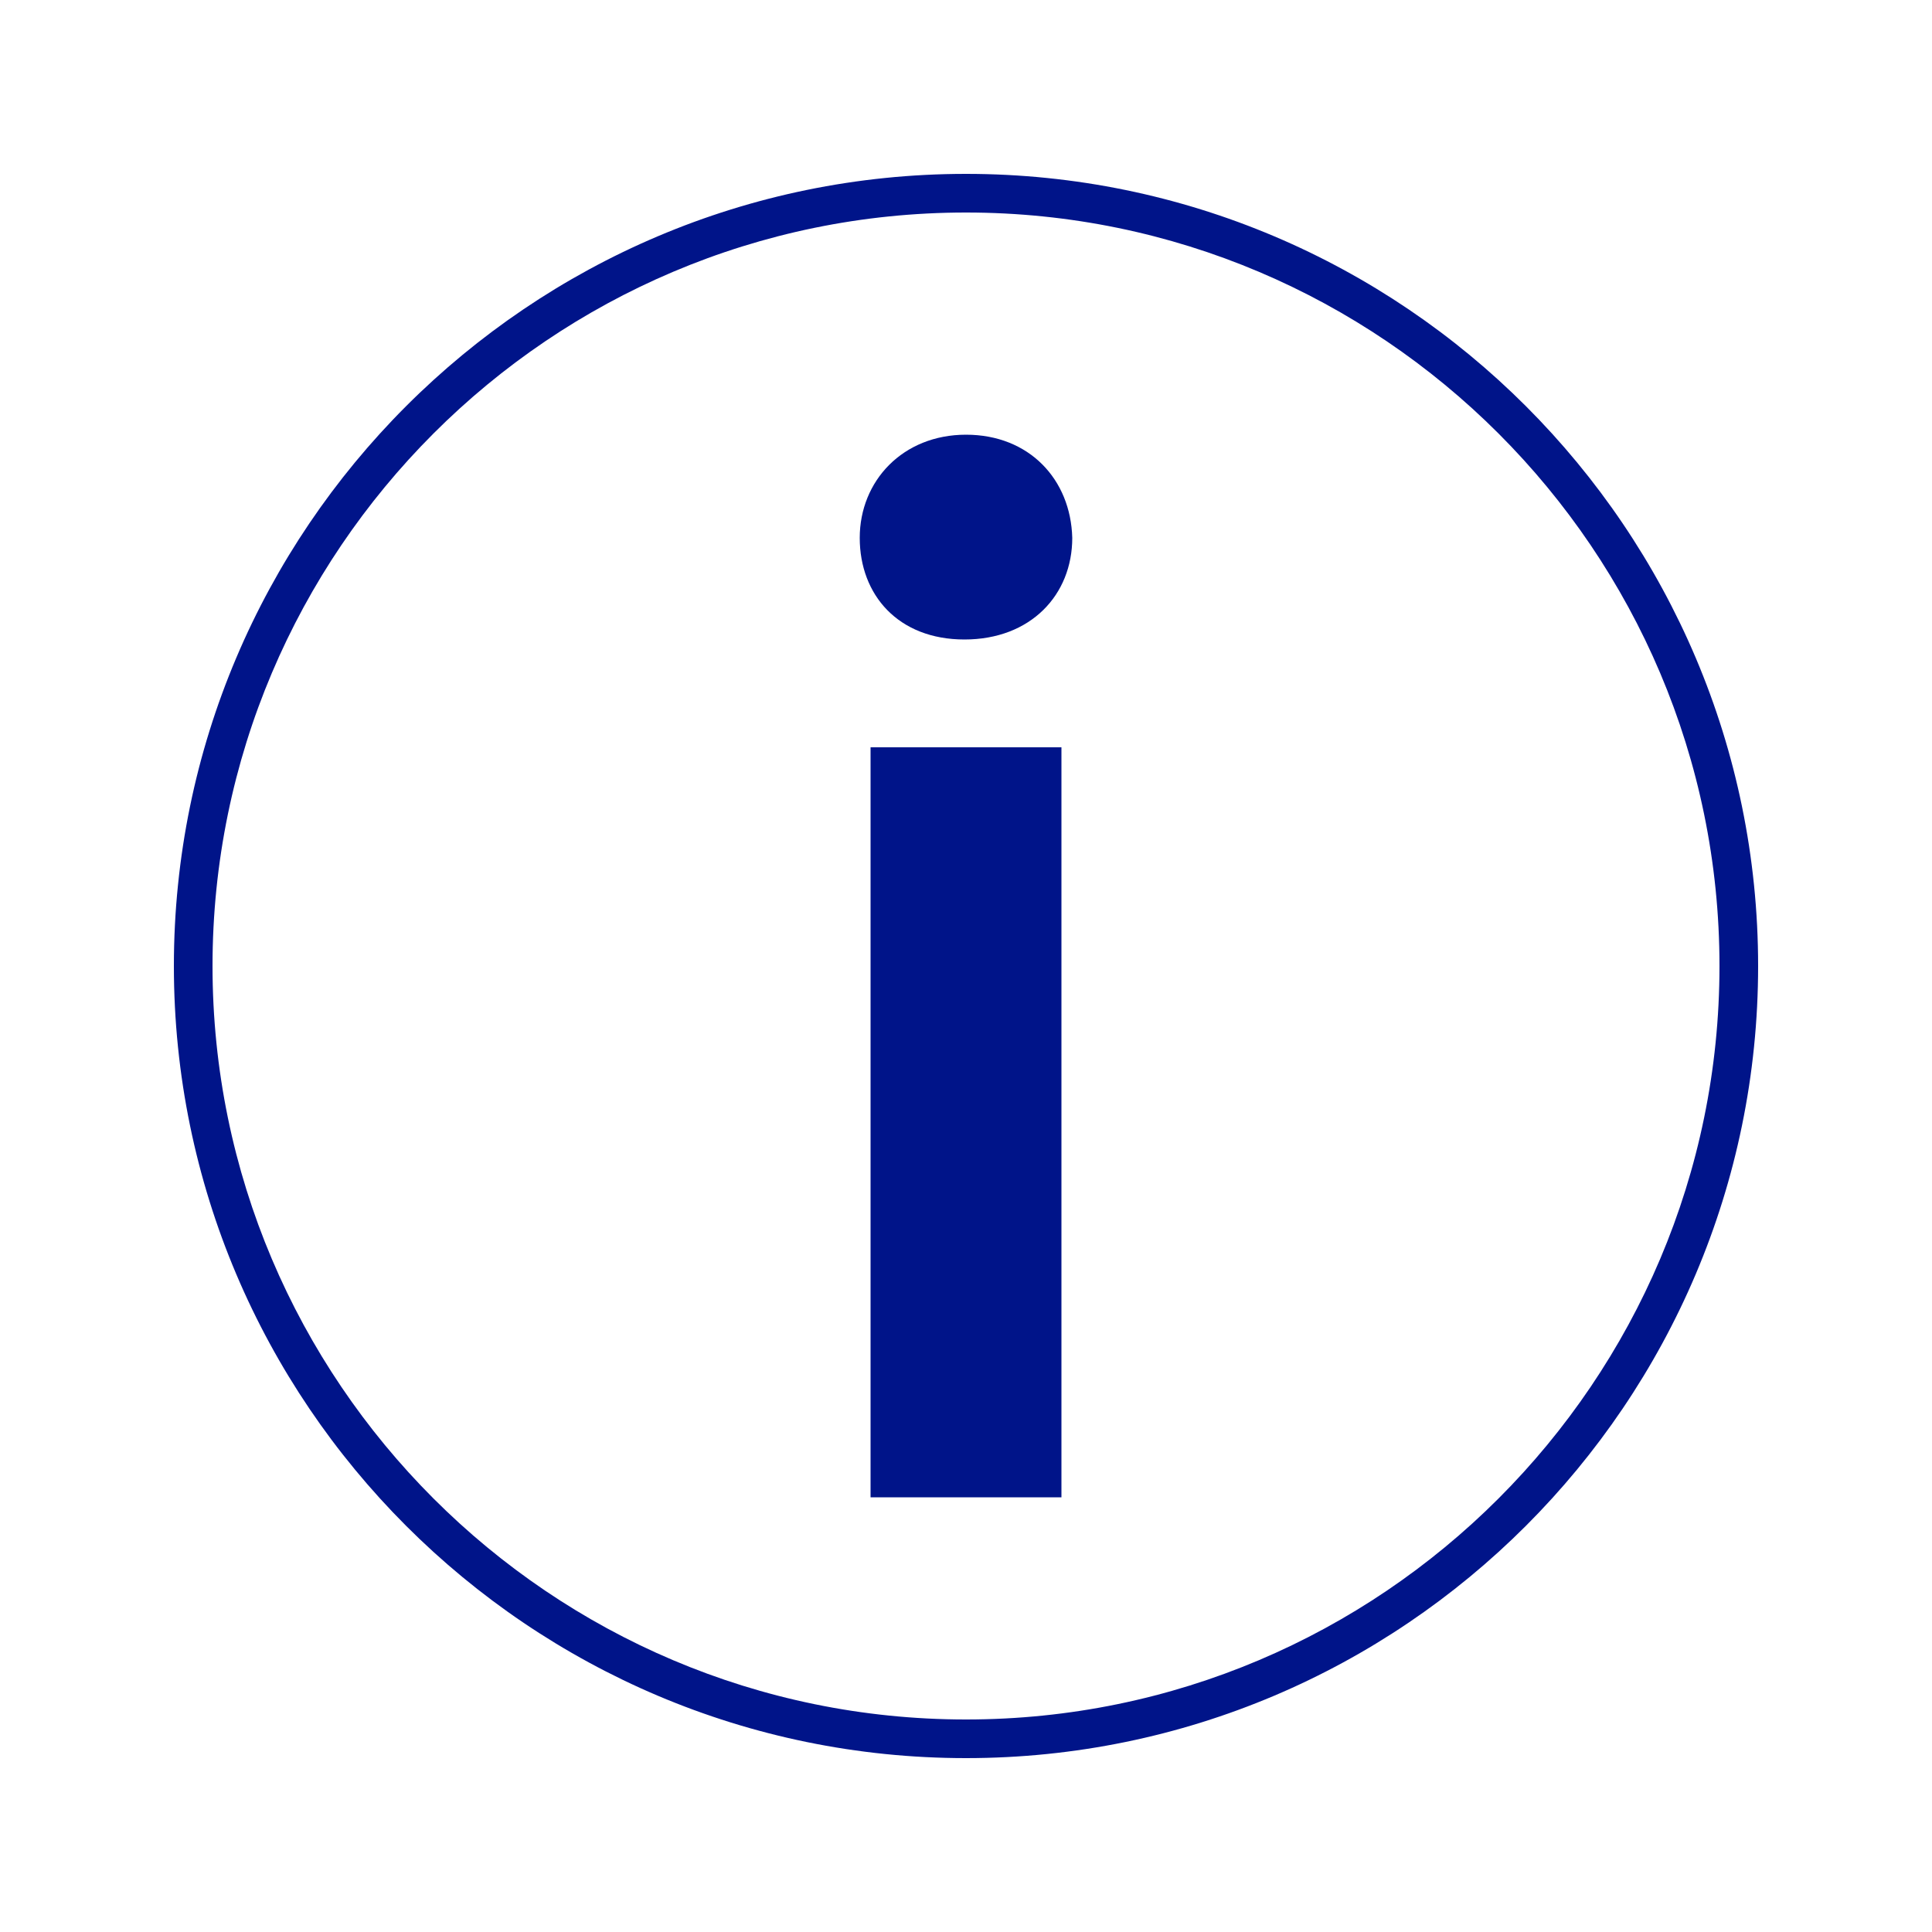 <svg xmlns="http://www.w3.org/2000/svg" id="Capa_2" data-name="Capa 2" viewBox="0 0 100 100"><defs><style>      .cls-1 {        fill: none;      }      .cls-1, .cls-2 {        stroke-width: 0px;      }      .cls-2 {        fill: #001489;      }    </style></defs><g id="Capa_1-2" data-name="Capa 1"><g><g><path class="cls-2" d="M50,91c-22.61,0-41-18.39-41-41S27.39,9,50,9s41,18.39,41,41-18.39,41-41,41ZM50,11c-21.5,0-39,17.5-39,39s17.5,39,39,39,39-17.5,39-39S71.5,11,50,11Z"></path><path class="cls-2" d="M55.5,27.84c0,2.95-2.15,5.26-5.58,5.26s-5.42-2.31-5.42-5.26,2.23-5.34,5.5-5.34,5.42,2.31,5.5,5.34ZM45.06,77.5v-38.82h9.88v38.82h-9.88Z"></path></g><rect class="cls-1" width="100" height="100"></rect></g></g></svg>